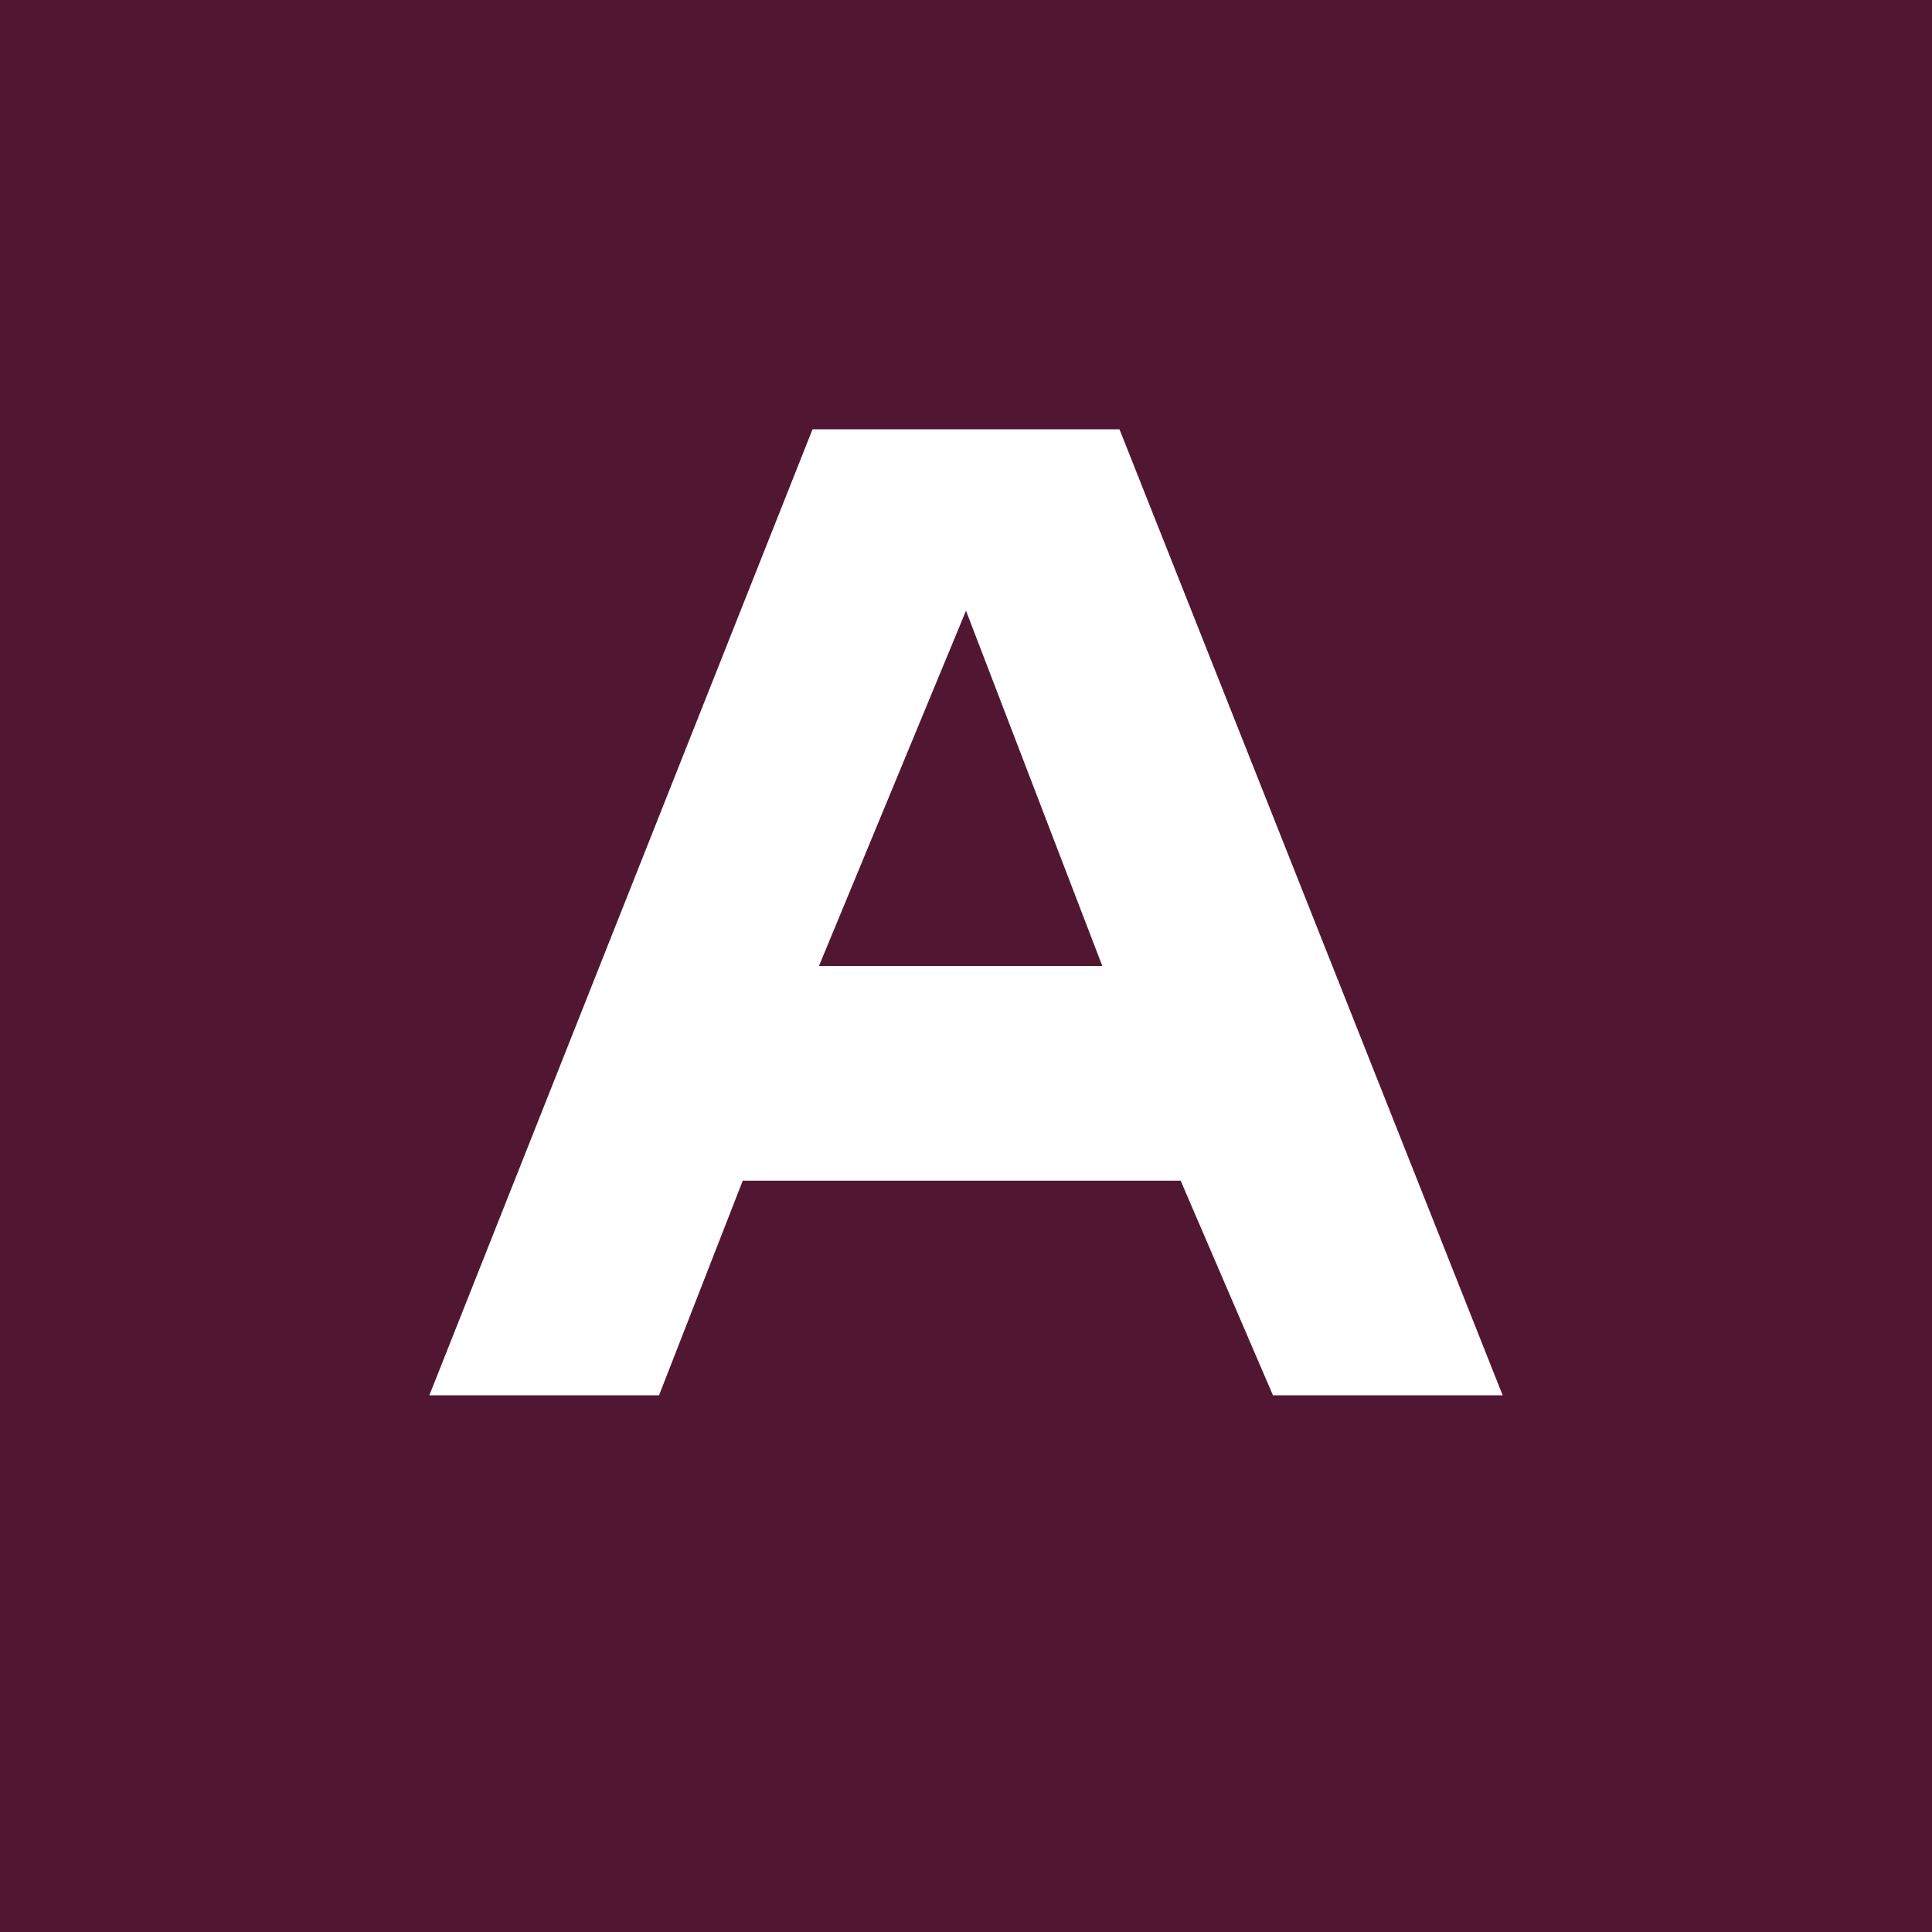 <!-- by TradingView --><svg width="18" height="18" viewBox="0 0 18 18" xmlns="http://www.w3.org/2000/svg"><path fill="#511732" d="M0 0h18v18H0z"/><path d="M6.14 13H4l3.57-9h2.86L14 13h-2.14L11 11H6.92l-.78 2Zm1.5-4h2.63L9 5.69 7.63 9Z" fill="#fff"/></svg>
